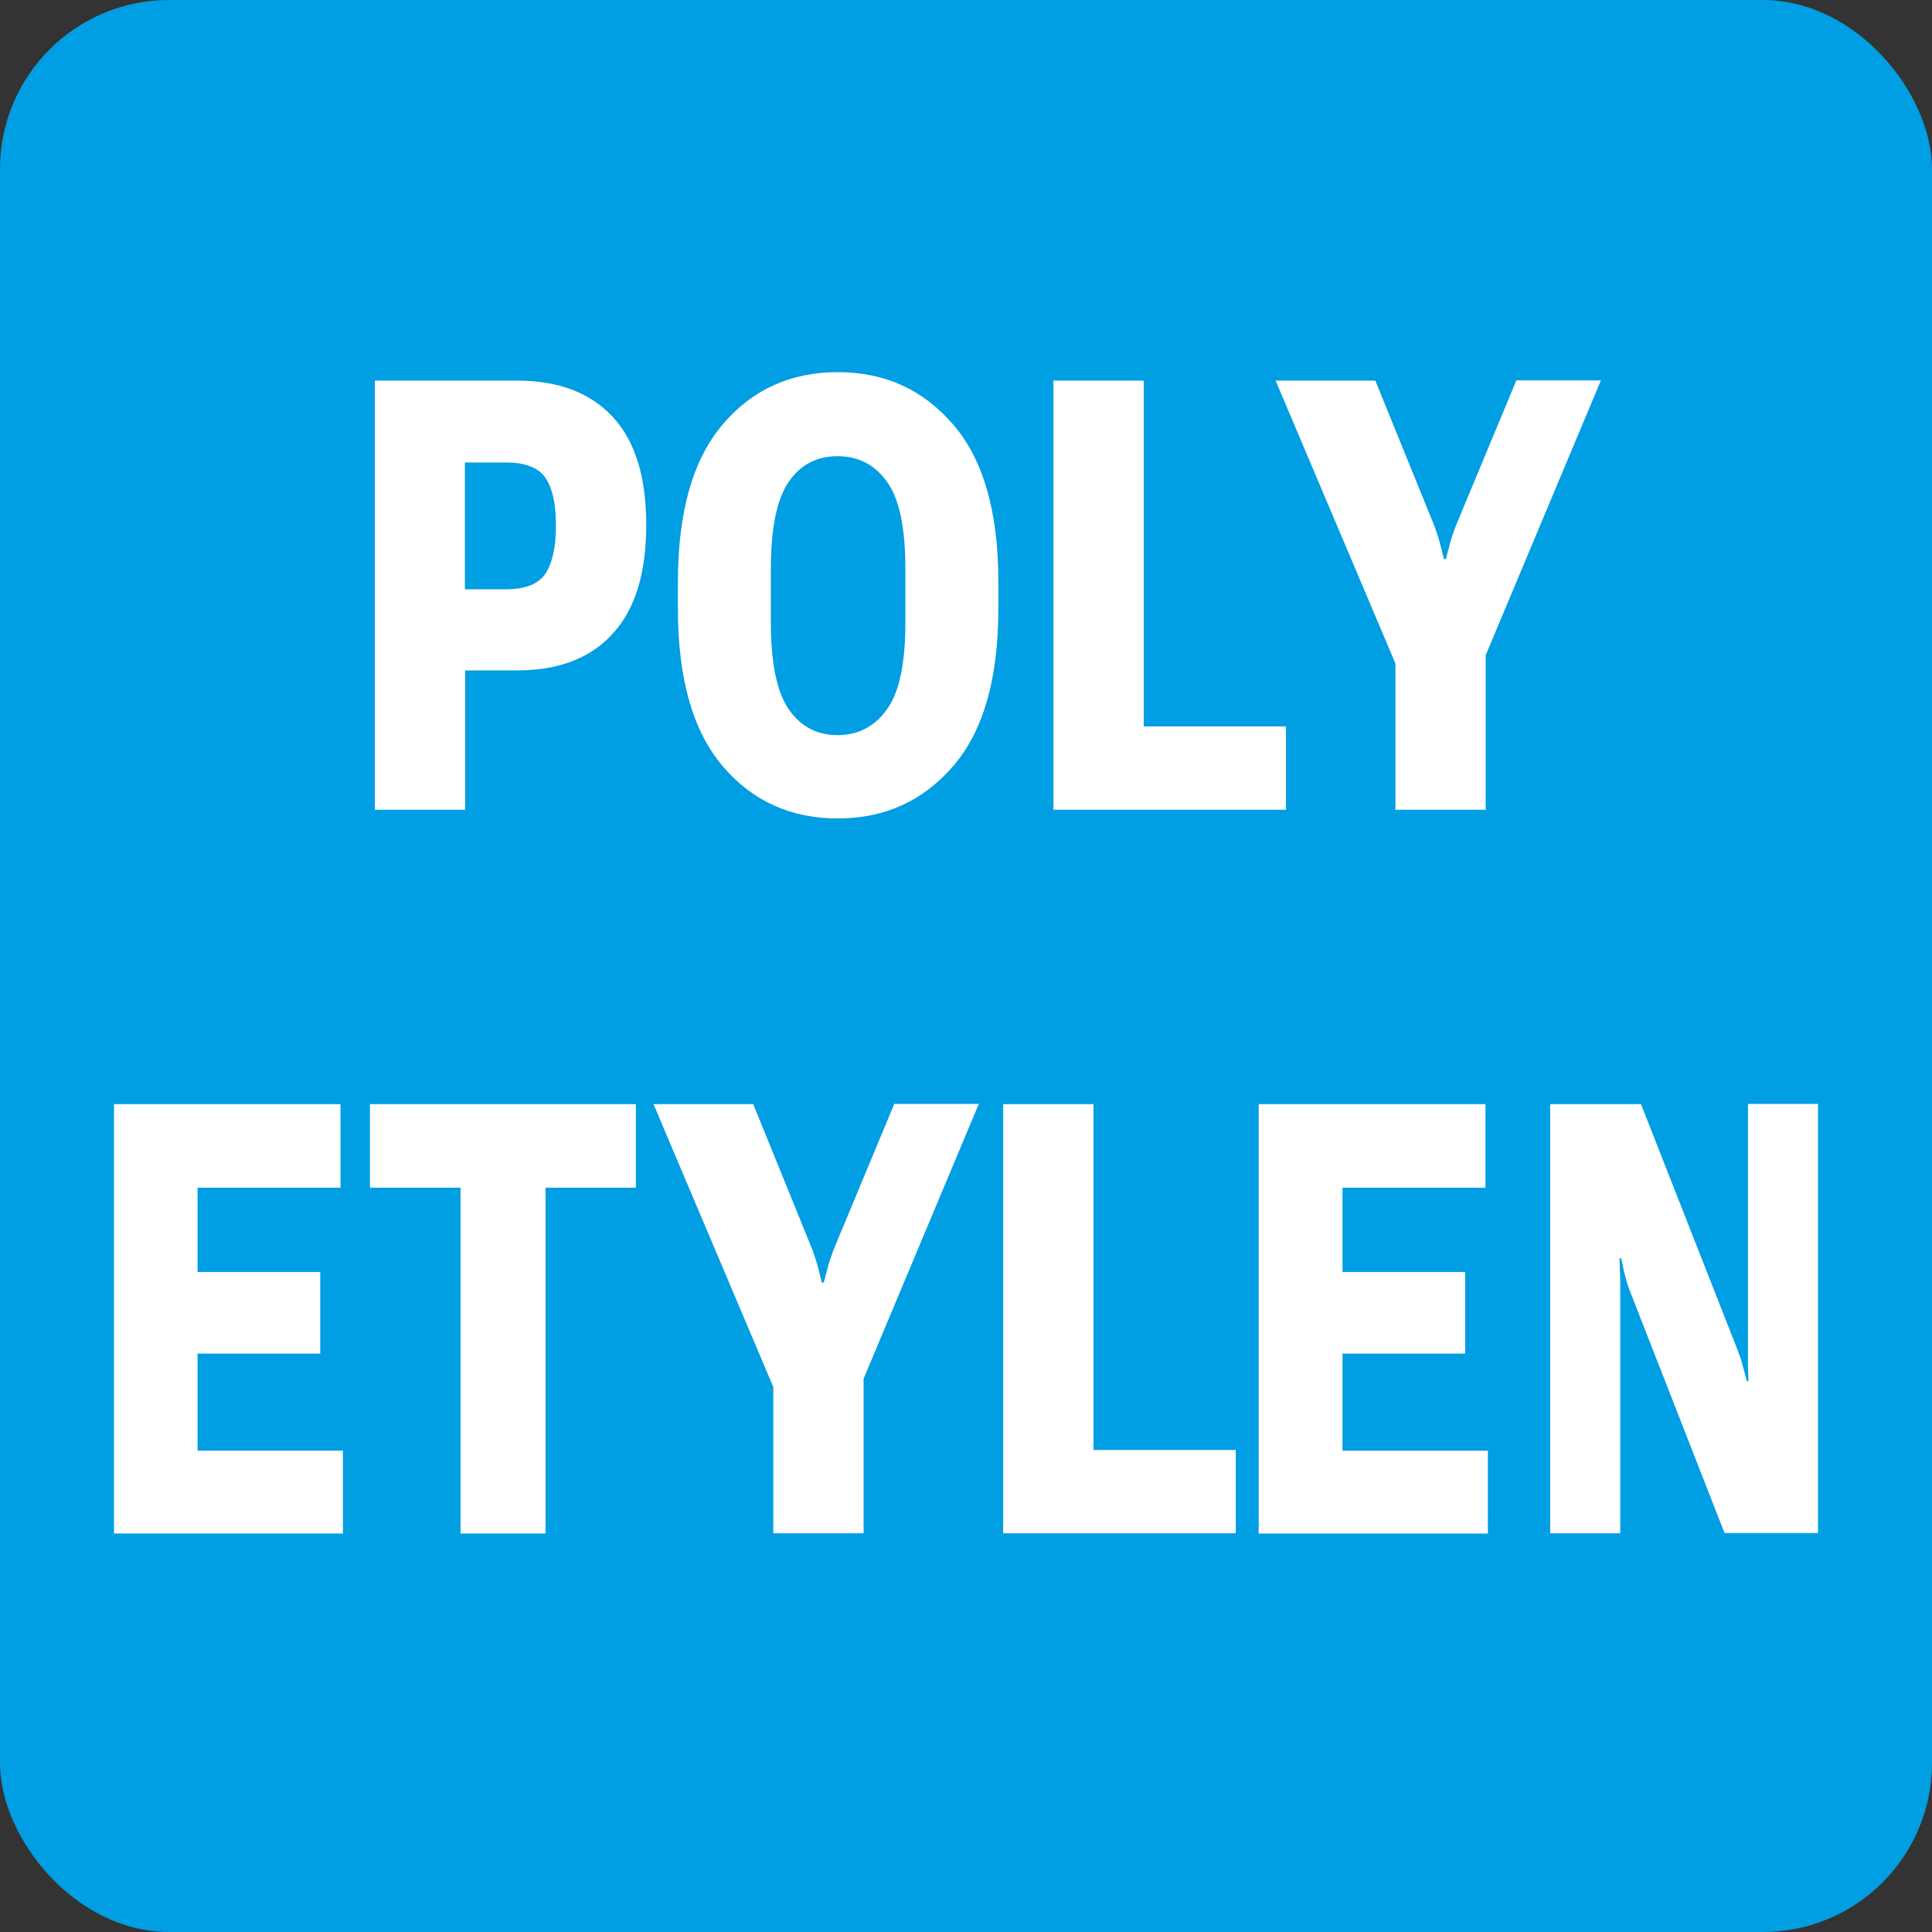 <?xml version="1.0" encoding="UTF-8"?>
<svg id="křivky" xmlns="http://www.w3.org/2000/svg" viewBox="0 0 80 80">
  <rect x="0" y="0" width="80" height="80" fill="#333333" stroke="none"/>
  <defs>
    <style>
      .cls-1 {
        fill: #009ee2;
      }

      .cls-1, .cls-2 {
        stroke-width: 0px;
      }

      .cls-2 {
        fill: #fff;
      }
    </style>
  </defs>
  <rect class="cls-1" x="0" width="80" height="80" rx="7" ry="7"/>
  <path class="cls-2" d="M15.51,15.76h5.9c1.71,0,3.03.5,3.96,1.5s1.39,2.49,1.39,4.48-.46,3.48-1.38,4.49c-.92,1.02-2.24,1.53-3.97,1.53h-2.15v5.77h-3.74V15.76ZM20.95,24.4c.79,0,1.34-.21,1.63-.64.29-.43.44-1.1.44-2.01s-.15-1.55-.44-1.97-.84-.63-1.63-.63h-1.7v5.25h1.7Z"/>
  <path class="cls-2" d="M28.07,24.1c0-2.9.62-5.07,1.85-6.52s2.82-2.17,4.77-2.17,3.53.72,4.78,2.17,1.87,3.62,1.87,6.52v1.1c0,2.9-.62,5.07-1.87,6.52s-2.84,2.17-4.78,2.17-3.54-.72-4.77-2.17-1.85-3.62-1.85-6.52v-1.1ZM32.66,29.37c.49.71,1.16,1.07,2.02,1.07s1.54-.36,2.05-1.07c.51-.71.76-1.91.76-3.59v-2.23c0-1.69-.25-2.89-.76-3.6s-1.19-1.06-2.05-1.06-1.53.35-2.02,1.06-.74,1.91-.74,3.6v2.23c0,1.68.25,2.88.74,3.59Z"/>
  <path class="cls-2" d="M43.62,15.76h3.74v14.32h5.89v3.45h-9.63V15.76Z"/>
  <path class="cls-2" d="M57.78,27.47l-4.96-11.71h4.13l2.45,6.03c.08.23.16.46.22.68.06.23.12.46.17.68h.08c.06-.23.12-.45.18-.68.06-.22.14-.45.23-.69l2.51-6.03h3.5l-4.77,11.38v6.4h-3.74v-6.07Z"/>
  <g>
    <path class="cls-2" d="M41.54,45.72h3.74v14.32h5.89v3.45h-9.63v-17.77Z"/>
    <path class="cls-2" d="M32.02,57.43l-4.96-11.71h4.13l2.45,6.03c.08.23.16.46.22.68.06.23.12.46.17.68h.08c.06-.23.12-.45.18-.68.06-.22.14-.45.23-.69l2.51-6.03h3.5l-4.77,11.38v6.4h-3.74v-6.07Z"/>
    <path class="cls-2" d="M4.72,45.72h9.38v3.46h-5.92v3.49h5.08v3.38h-5.08v4.02h6.02v3.43H4.72v-17.77Z"/>
    <path class="cls-2" d="M52.13,45.72h9.38v3.46h-5.92v3.49h5.08v3.38h-5.08v4.02h6.02v3.43h-9.49v-17.77Z"/>
    <path class="cls-2" d="M15.32,45.72h11.01v3.46h-3.74v14.32h-3.52v-14.32h-3.75v-3.46Z"/>
    <path class="cls-2" d="M64.19,45.72h3.76l3.96,10.08c.1.25.18.48.23.67.06.2.12.44.19.72h.07c-.01-.29-.02-.54-.02-.74,0-.2,0-.45,0-.75v-9.99h2.9v17.77h-3.87l-3.88-9.92c-.1-.24-.17-.48-.23-.7-.06-.22-.11-.48-.17-.76h-.07c.01.29.02.57.03.83,0,.26,0,.54,0,.83v9.73h-2.9v-17.77Z"/>
  </g>
</svg>
